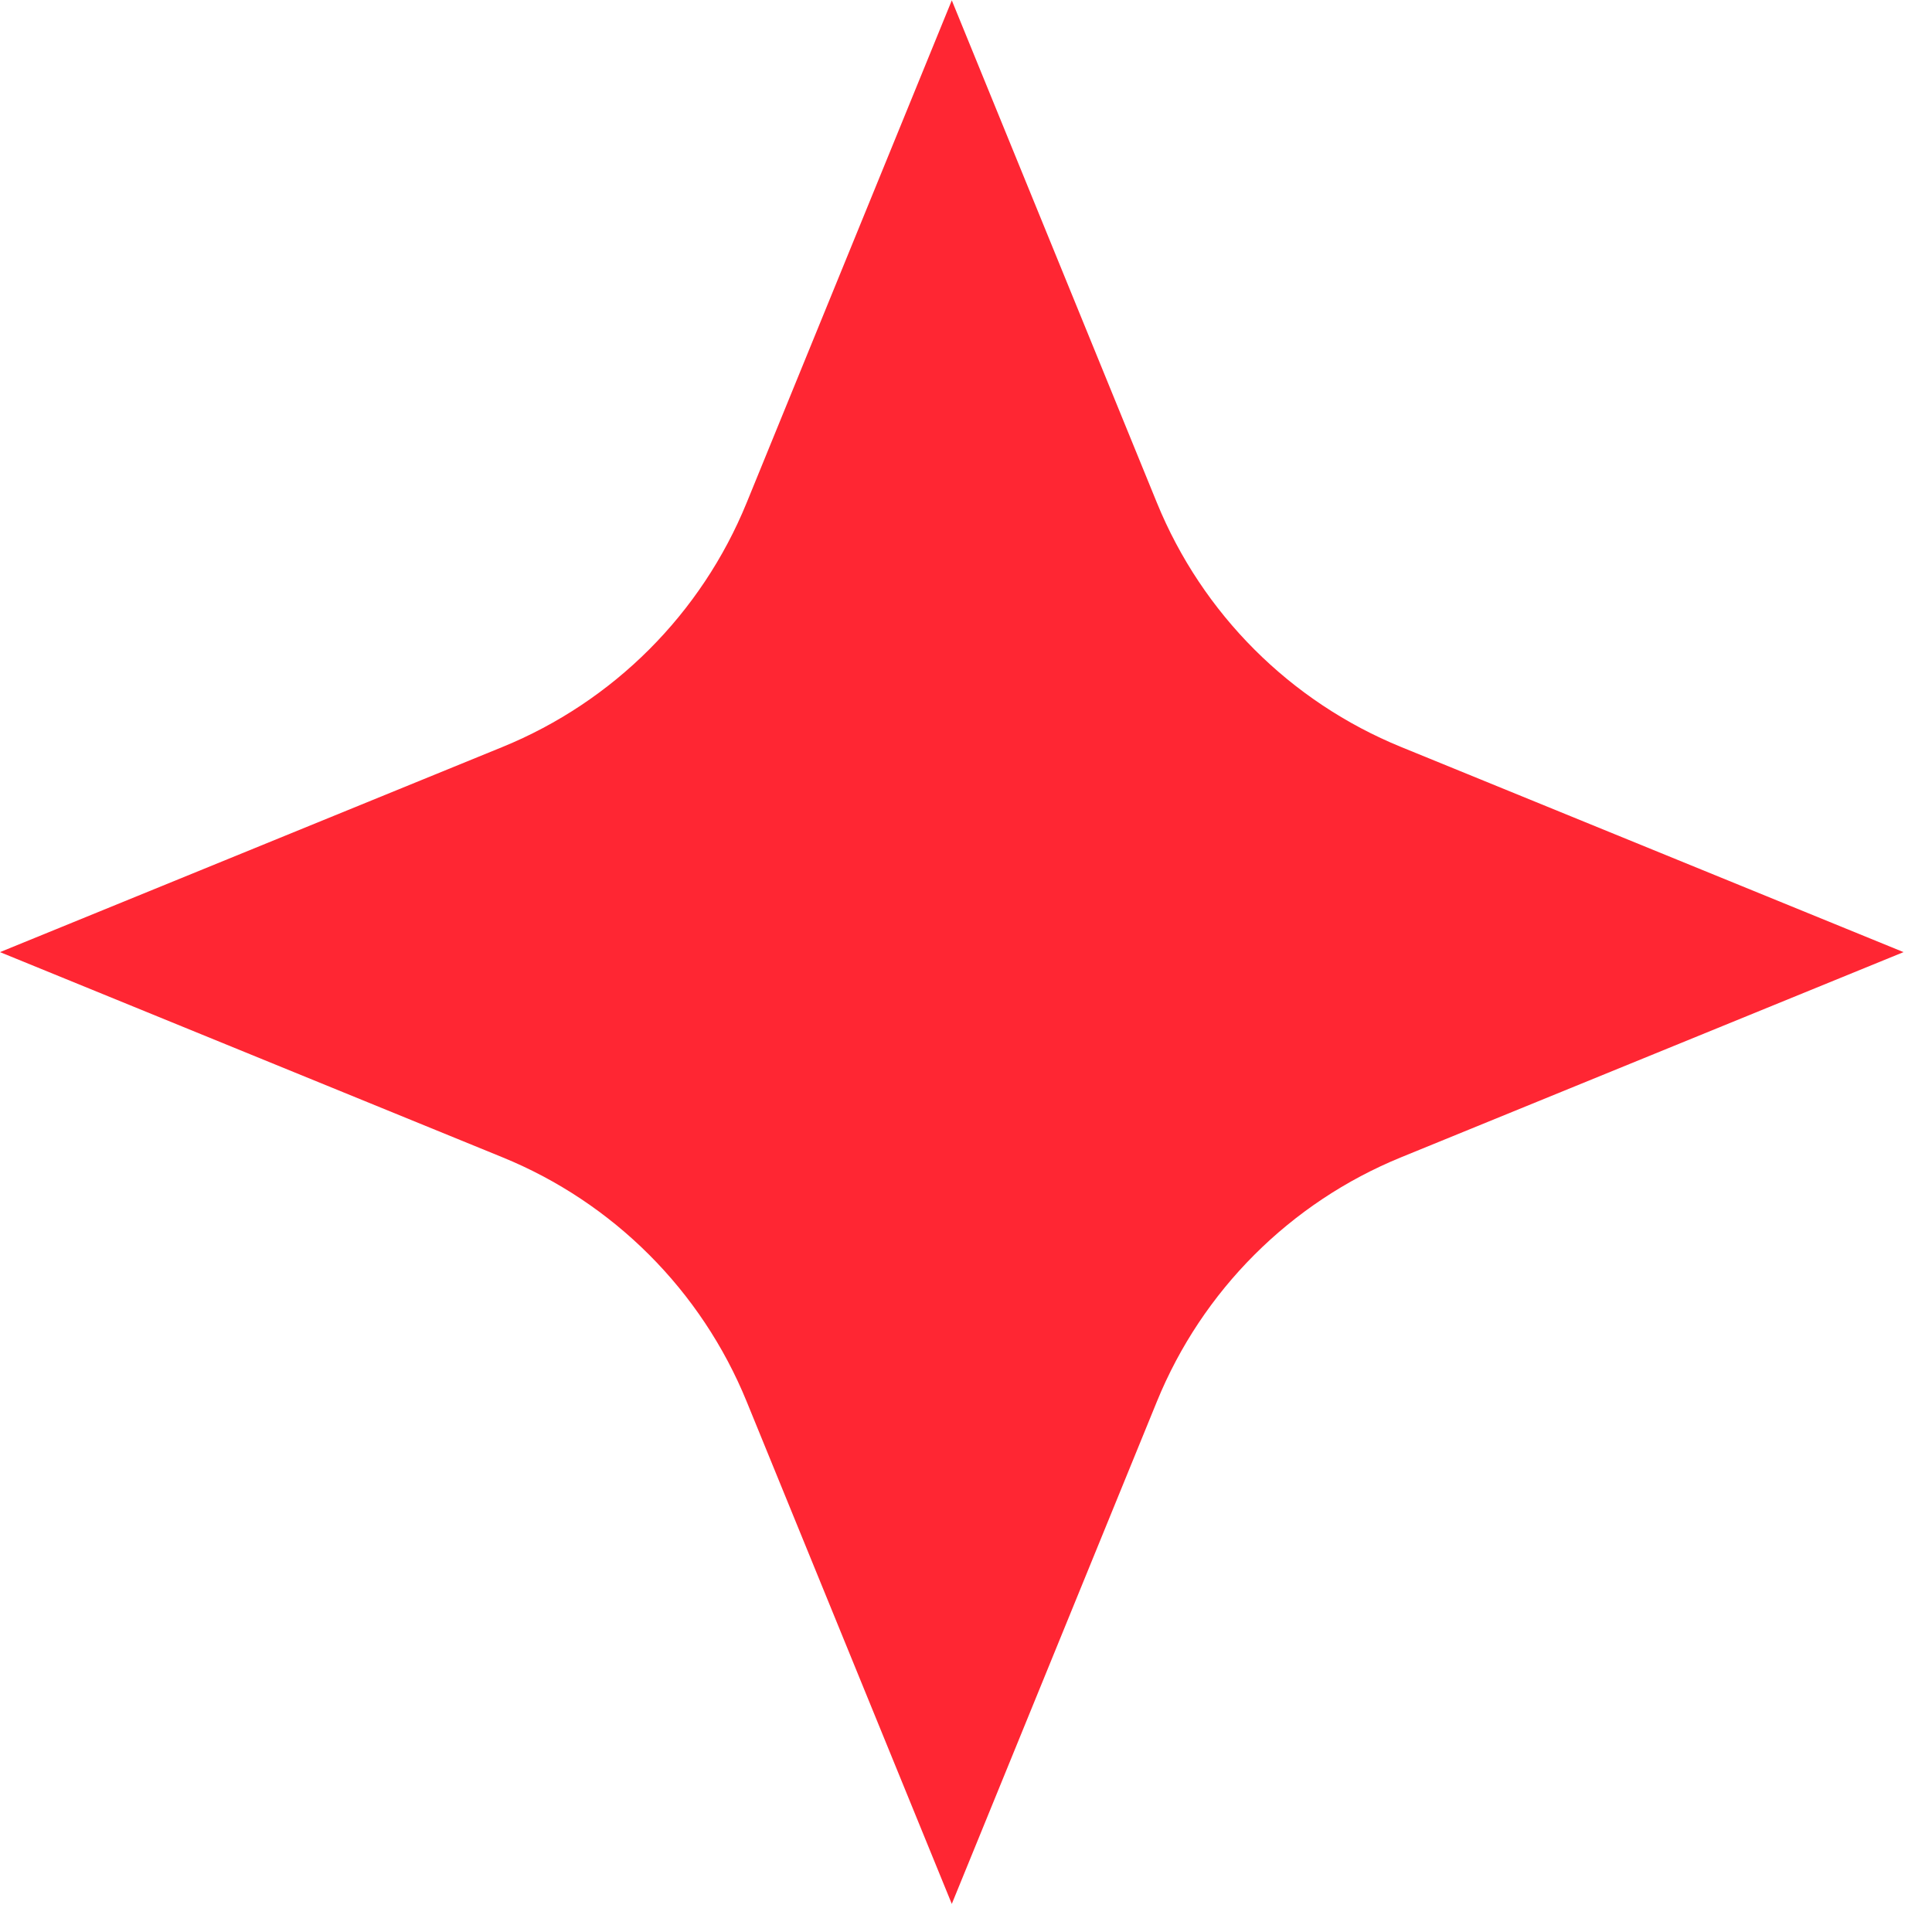 <?xml version="1.0" encoding="UTF-8"?> <svg xmlns="http://www.w3.org/2000/svg" width="65" height="65" viewBox="0 0 65 65" fill="none"> <path d="M32.022 0.012L38.923 16.915C40.447 20.647 43.408 23.608 47.14 25.132L64.043 32.033L47.14 38.935C43.408 40.458 40.447 43.42 38.923 47.152L32.022 64.055L25.12 47.152C23.597 43.42 20.635 40.458 16.903 38.935L0 32.033L16.903 25.132C20.635 23.608 23.597 20.647 25.12 16.915L32.022 0.012Z" fill="#FF2633"></path> </svg> 